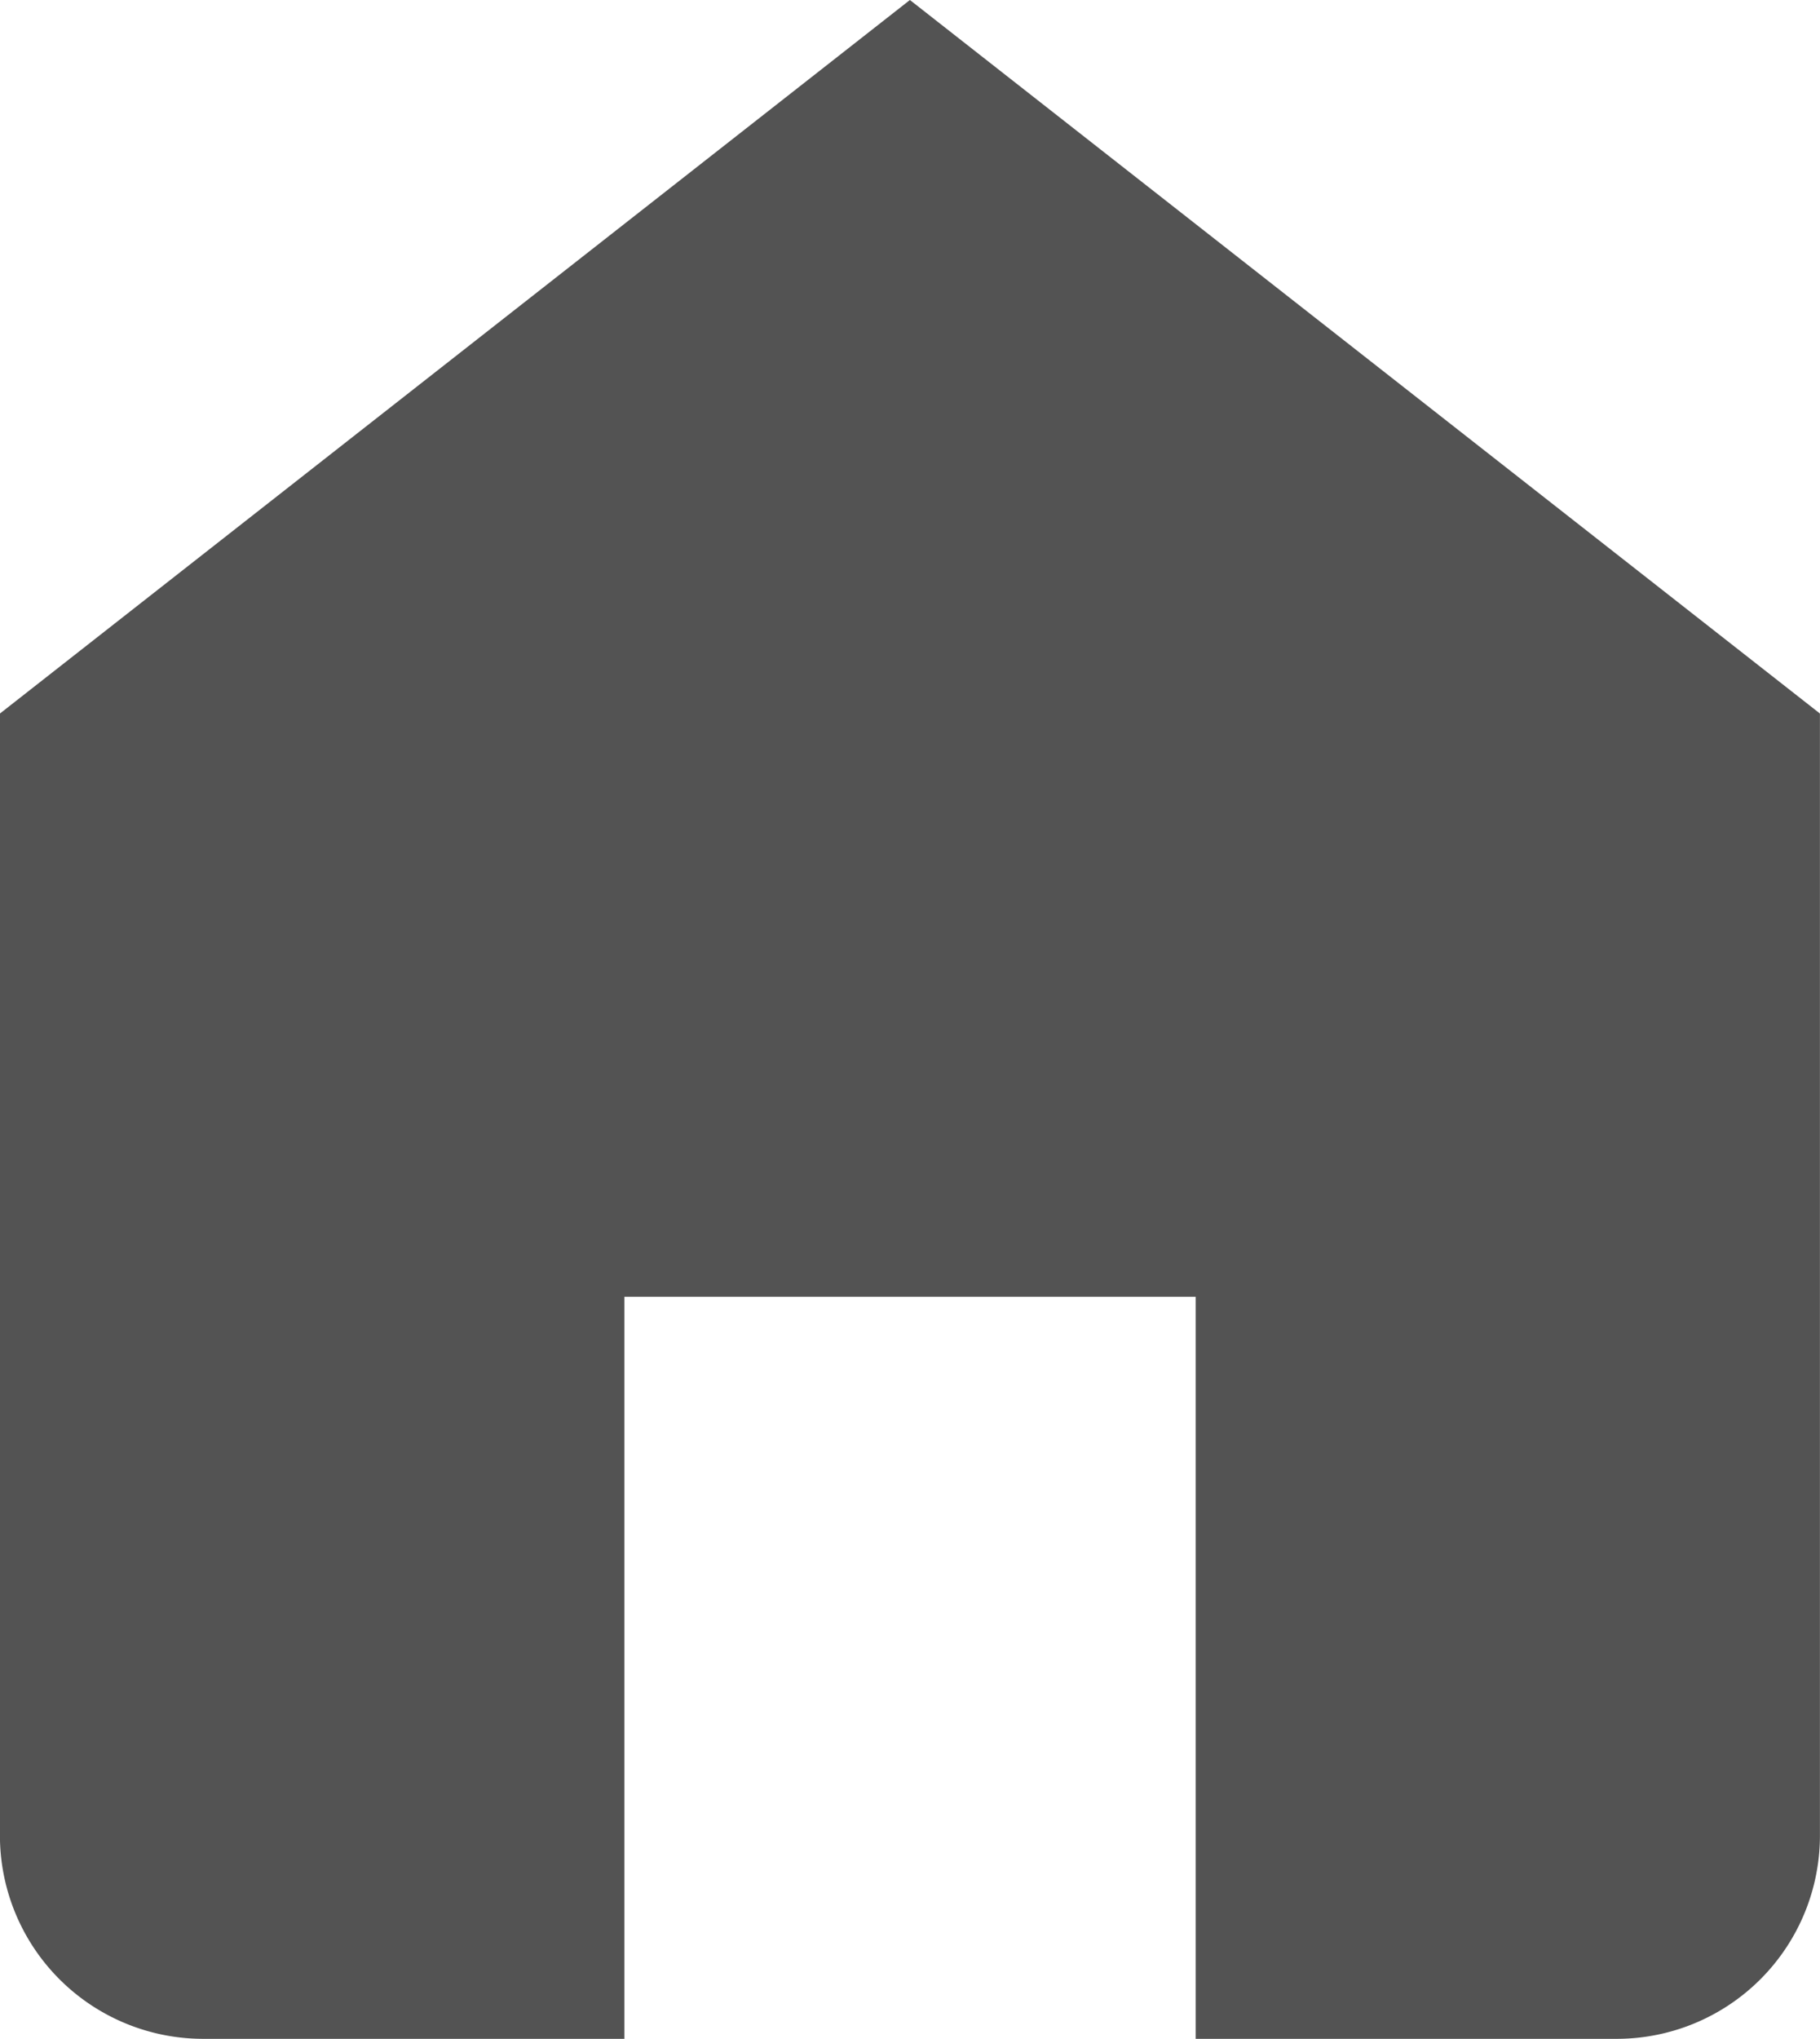 <svg xmlns="http://www.w3.org/2000/svg" width="27.979" height="31.334" viewBox="0 0 27.979 31.334">
  <g id="Icon_feather-home" data-name="Icon feather-home" transform="translate(-4.5 -3)">
    <path id="제외_2" data-name="제외 2" d="M9.6,31.334H3.11A3.126,3.126,0,0,1,0,28.2V10.966L13.989,0l13.99,10.966V28.2a3.125,3.125,0,0,1-3.108,3.134H18.382V19.93H9.6v11.4Z" transform="translate(4.499 3)" fill="#535353"/>
  </g>
</svg>
